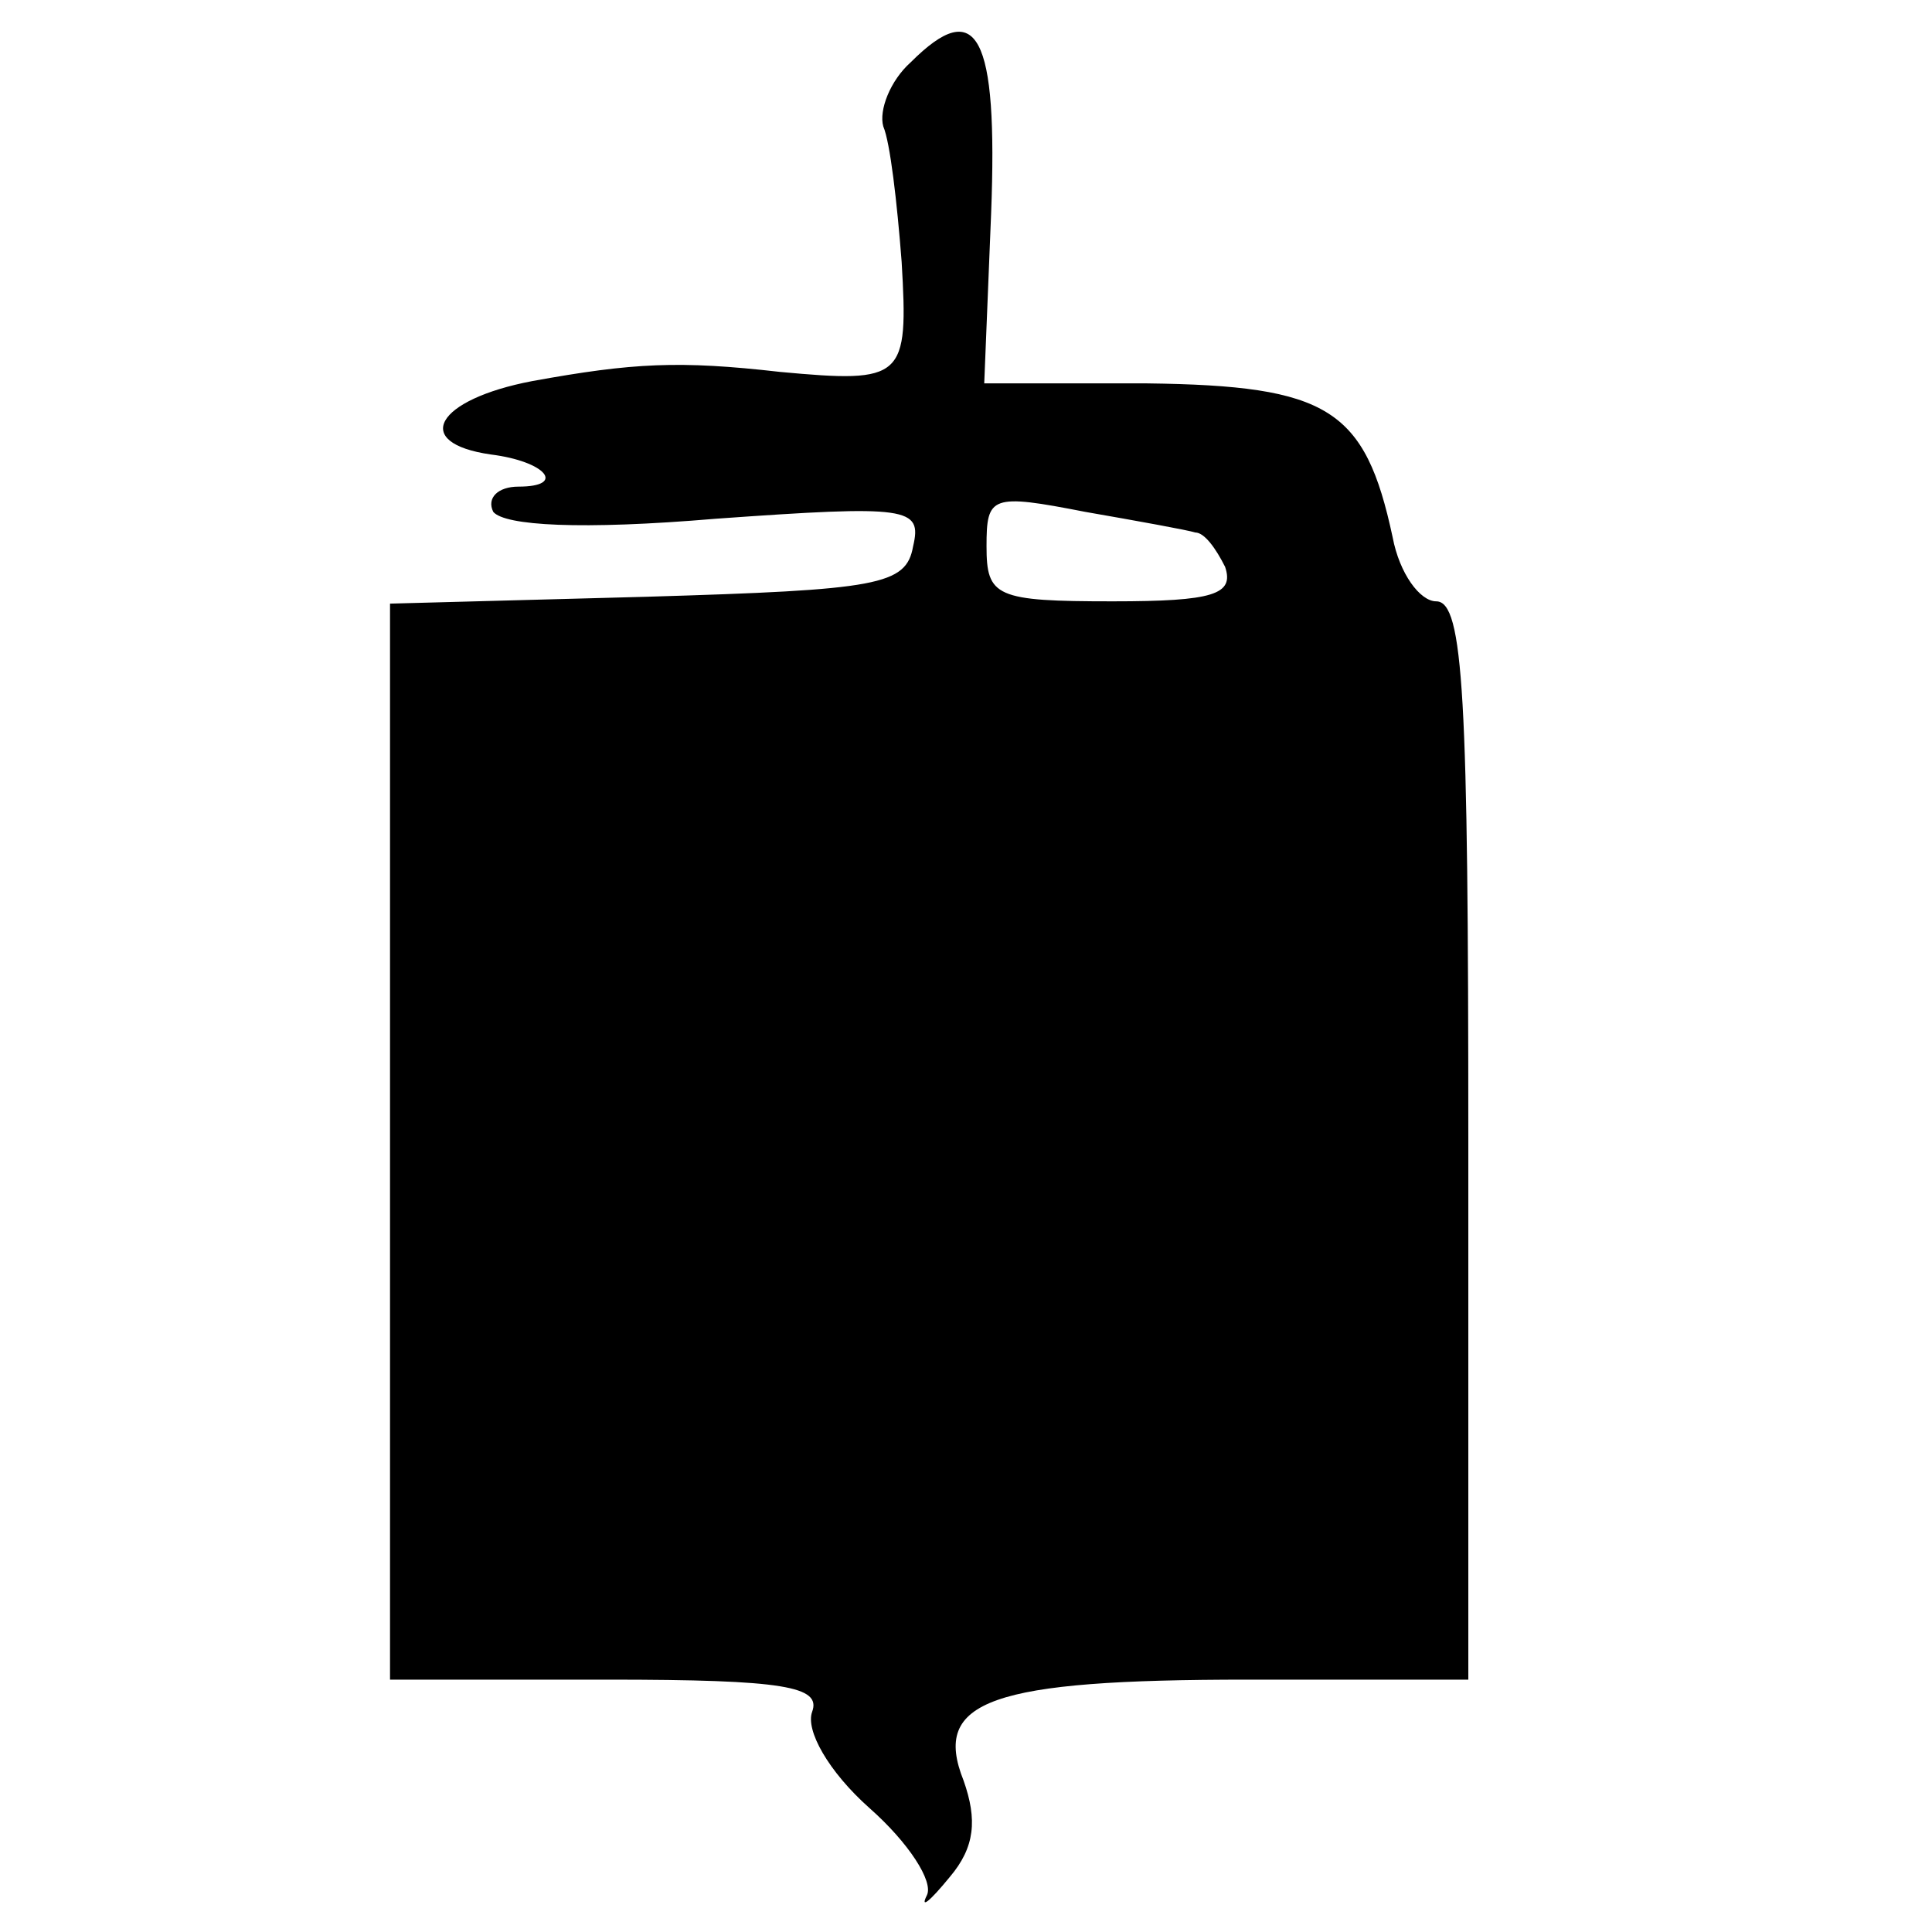 <?xml version="1.0" standalone="no"?>
<!DOCTYPE svg PUBLIC "-//W3C//DTD SVG 20010904//EN"
 "http://www.w3.org/TR/2001/REC-SVG-20010904/DTD/svg10.dtd">
<svg version="1.0" xmlns="http://www.w3.org/2000/svg"
 width="16pt" height="16pt" viewBox="0 0 16 16"
 preserveAspectRatio="xMidYMid meet">
<g transform="translate(0,16) scale(0.019,-0.019)"
fill="#000000" stroke="none">
<path d="M397 815 c-9 -8 -14 -21 -12 -28 3 -7 6 -33 8 -59 3 -51 1 -53 -53
-48 -44 5 -64 4 -108 -4 -42 -8 -53 -27 -18 -32 24 -3 33 -14 12 -14 -9 0 -14
-5 -11 -11 5 -6 38 -8 97 -3 84 6 90 5 86 -12 -3 -17 -15 -19 -116 -22 l-112
-3 0 -234 0 -235 95 0 c77 0 93 -3 89 -14 -3 -8 7 -26 25 -42 17 -15 28 -32
25 -38 -3 -6 1 -3 10 8 11 13 12 25 6 42 -14 35 12 44 124 44 l96 0 0 235 c0
193 -2 235 -14 235 -7 0 -16 12 -19 28 -12 56 -28 66 -107 67 l-71 0 3 74 c3
78 -6 95 -35 66z m124 -205 c4 0 9 -7 13 -15 4 -12 -5 -15 -49 -15 -51 0 -55
2 -55 24 0 22 2 23 43 15 23 -4 45 -8 48 -9z"/>
</g>
</svg>
